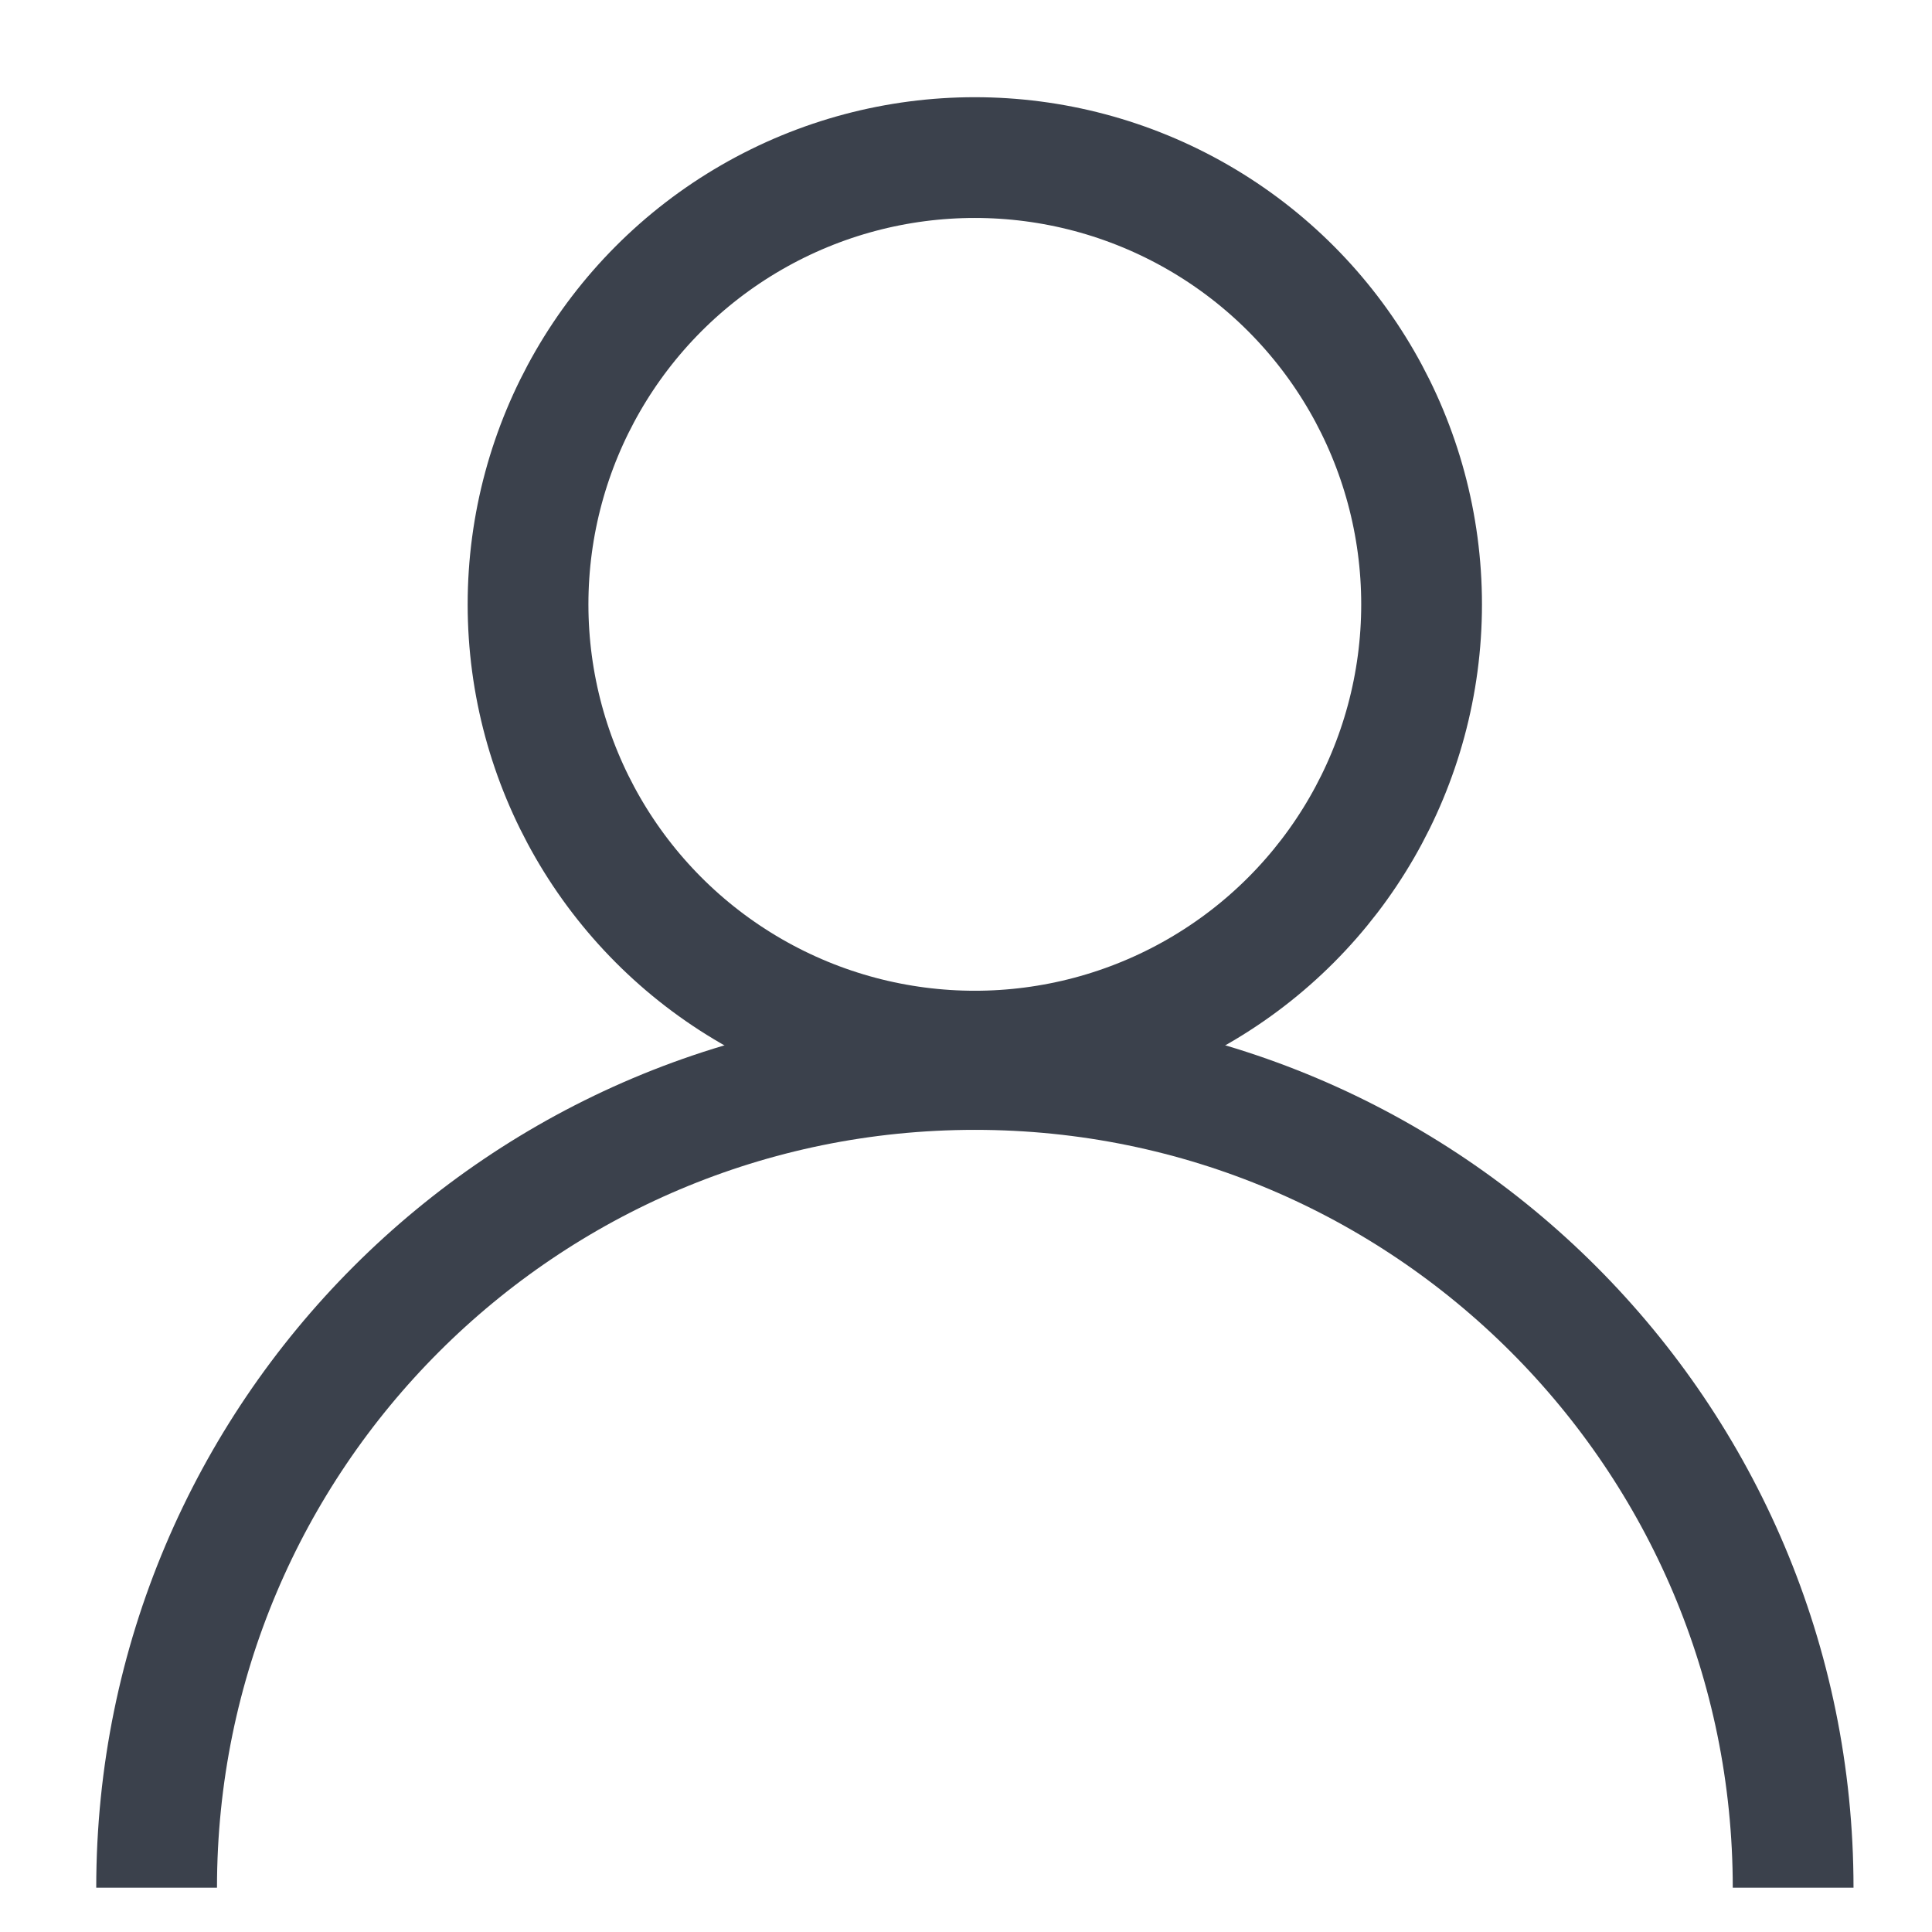 <svg width="16" height="16" viewBox="0 0 16 16" fill="none" xmlns="http://www.w3.org/2000/svg">
<path d="M14.85 15.633C14.85 11.891 11.816 8.857 8.074 8.857C4.331 8.857 1.297 11.891 1.297 15.633" stroke="#3B414C"/>
<circle cx="8.073" cy="5.005" r="3.7" stroke="#3B414C"/>
</svg>

